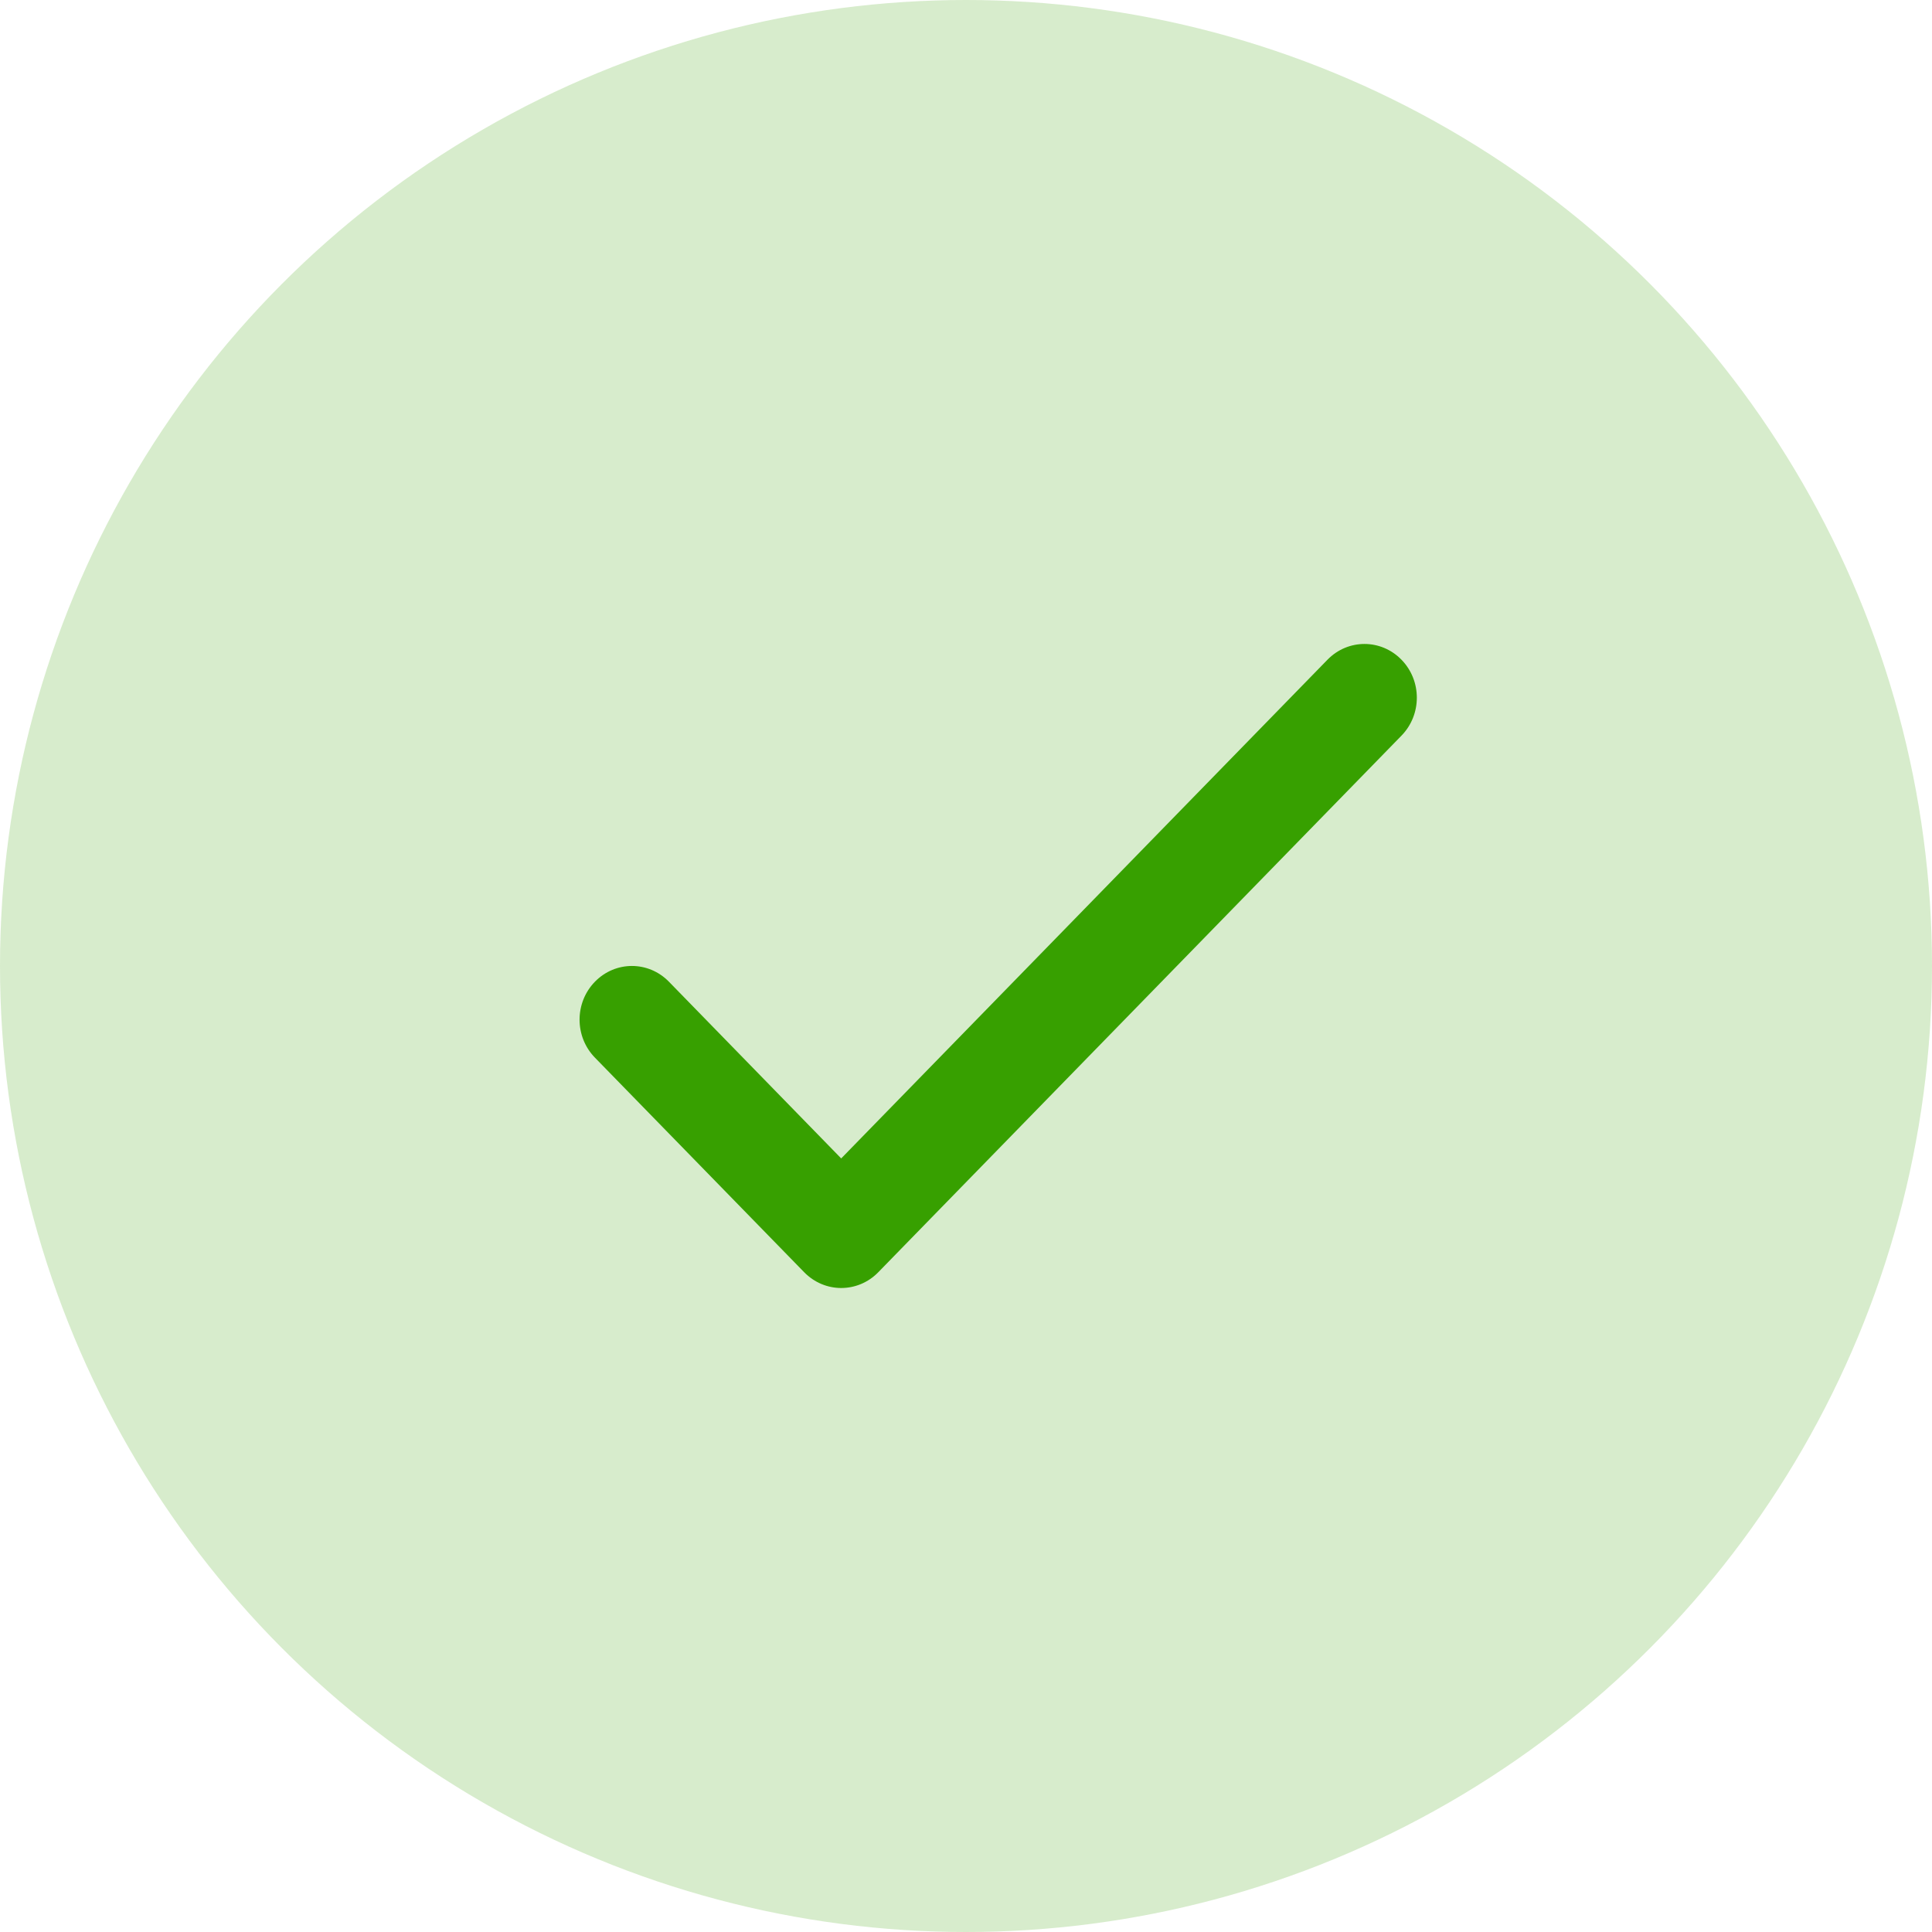 <?xml version="1.0" encoding="UTF-8"?>
<svg width="30px" height="30px" viewBox="0 0 30 30" version="1.1" xmlns="http://www.w3.org/2000/svg" xmlns:xlink="http://www.w3.org/1999/xlink">
    <!-- Generator: Sketch 42 (36781) - http://www.bohemiancoding.com/sketch -->
    <title>Group 9</title>
    <desc>Created with Sketch.</desc>
    <defs/>
    <g id="Page-1" stroke="none" stroke-width="1" fill="none" fill-rule="evenodd">
        <g id="Github-integration-2.0" transform="translate(-205, -1025)">
            <rect id="white-bg" fill="#FFFFFF" x="0" y="-50" width="1440" height="3568"/>
            <g id="Screen-2" transform="translate(204, 891)" fill="#37a000">
                <g id="Text">
                    <g id="Group-9" transform="translate(1, 134)">
                        <ellipse id="Oval-Copy-4" fill-opacity="0.2" cx="15" cy="15" rx="15" ry="15"/>
                        <g id="Check" transform="translate(9, 10)">
                            <g id="ui-16px-1_check">
                                <path d="M11.613,0.244 L4.062,7.988 L1.387,5.244 C1.069,4.918 0.556,4.918 0.238,5.244 C-0.08,5.57 -0.08,6.097 0.238,6.423 L3.488,9.756 C3.647,9.918 3.854,10 4.062,10 C4.271,10 4.479,9.918 4.637,9.756 L12.762,1.423 C13.08,1.097 13.08,0.57 12.762,0.244 C12.444,-0.082 11.931,-0.082 11.613,0.244 Z" id="Shape" fill-rule="nonzero"/>
                            </g>
                        </g>
                    </g>
                </g>
            </g>
        </g>
    </g>
</svg>